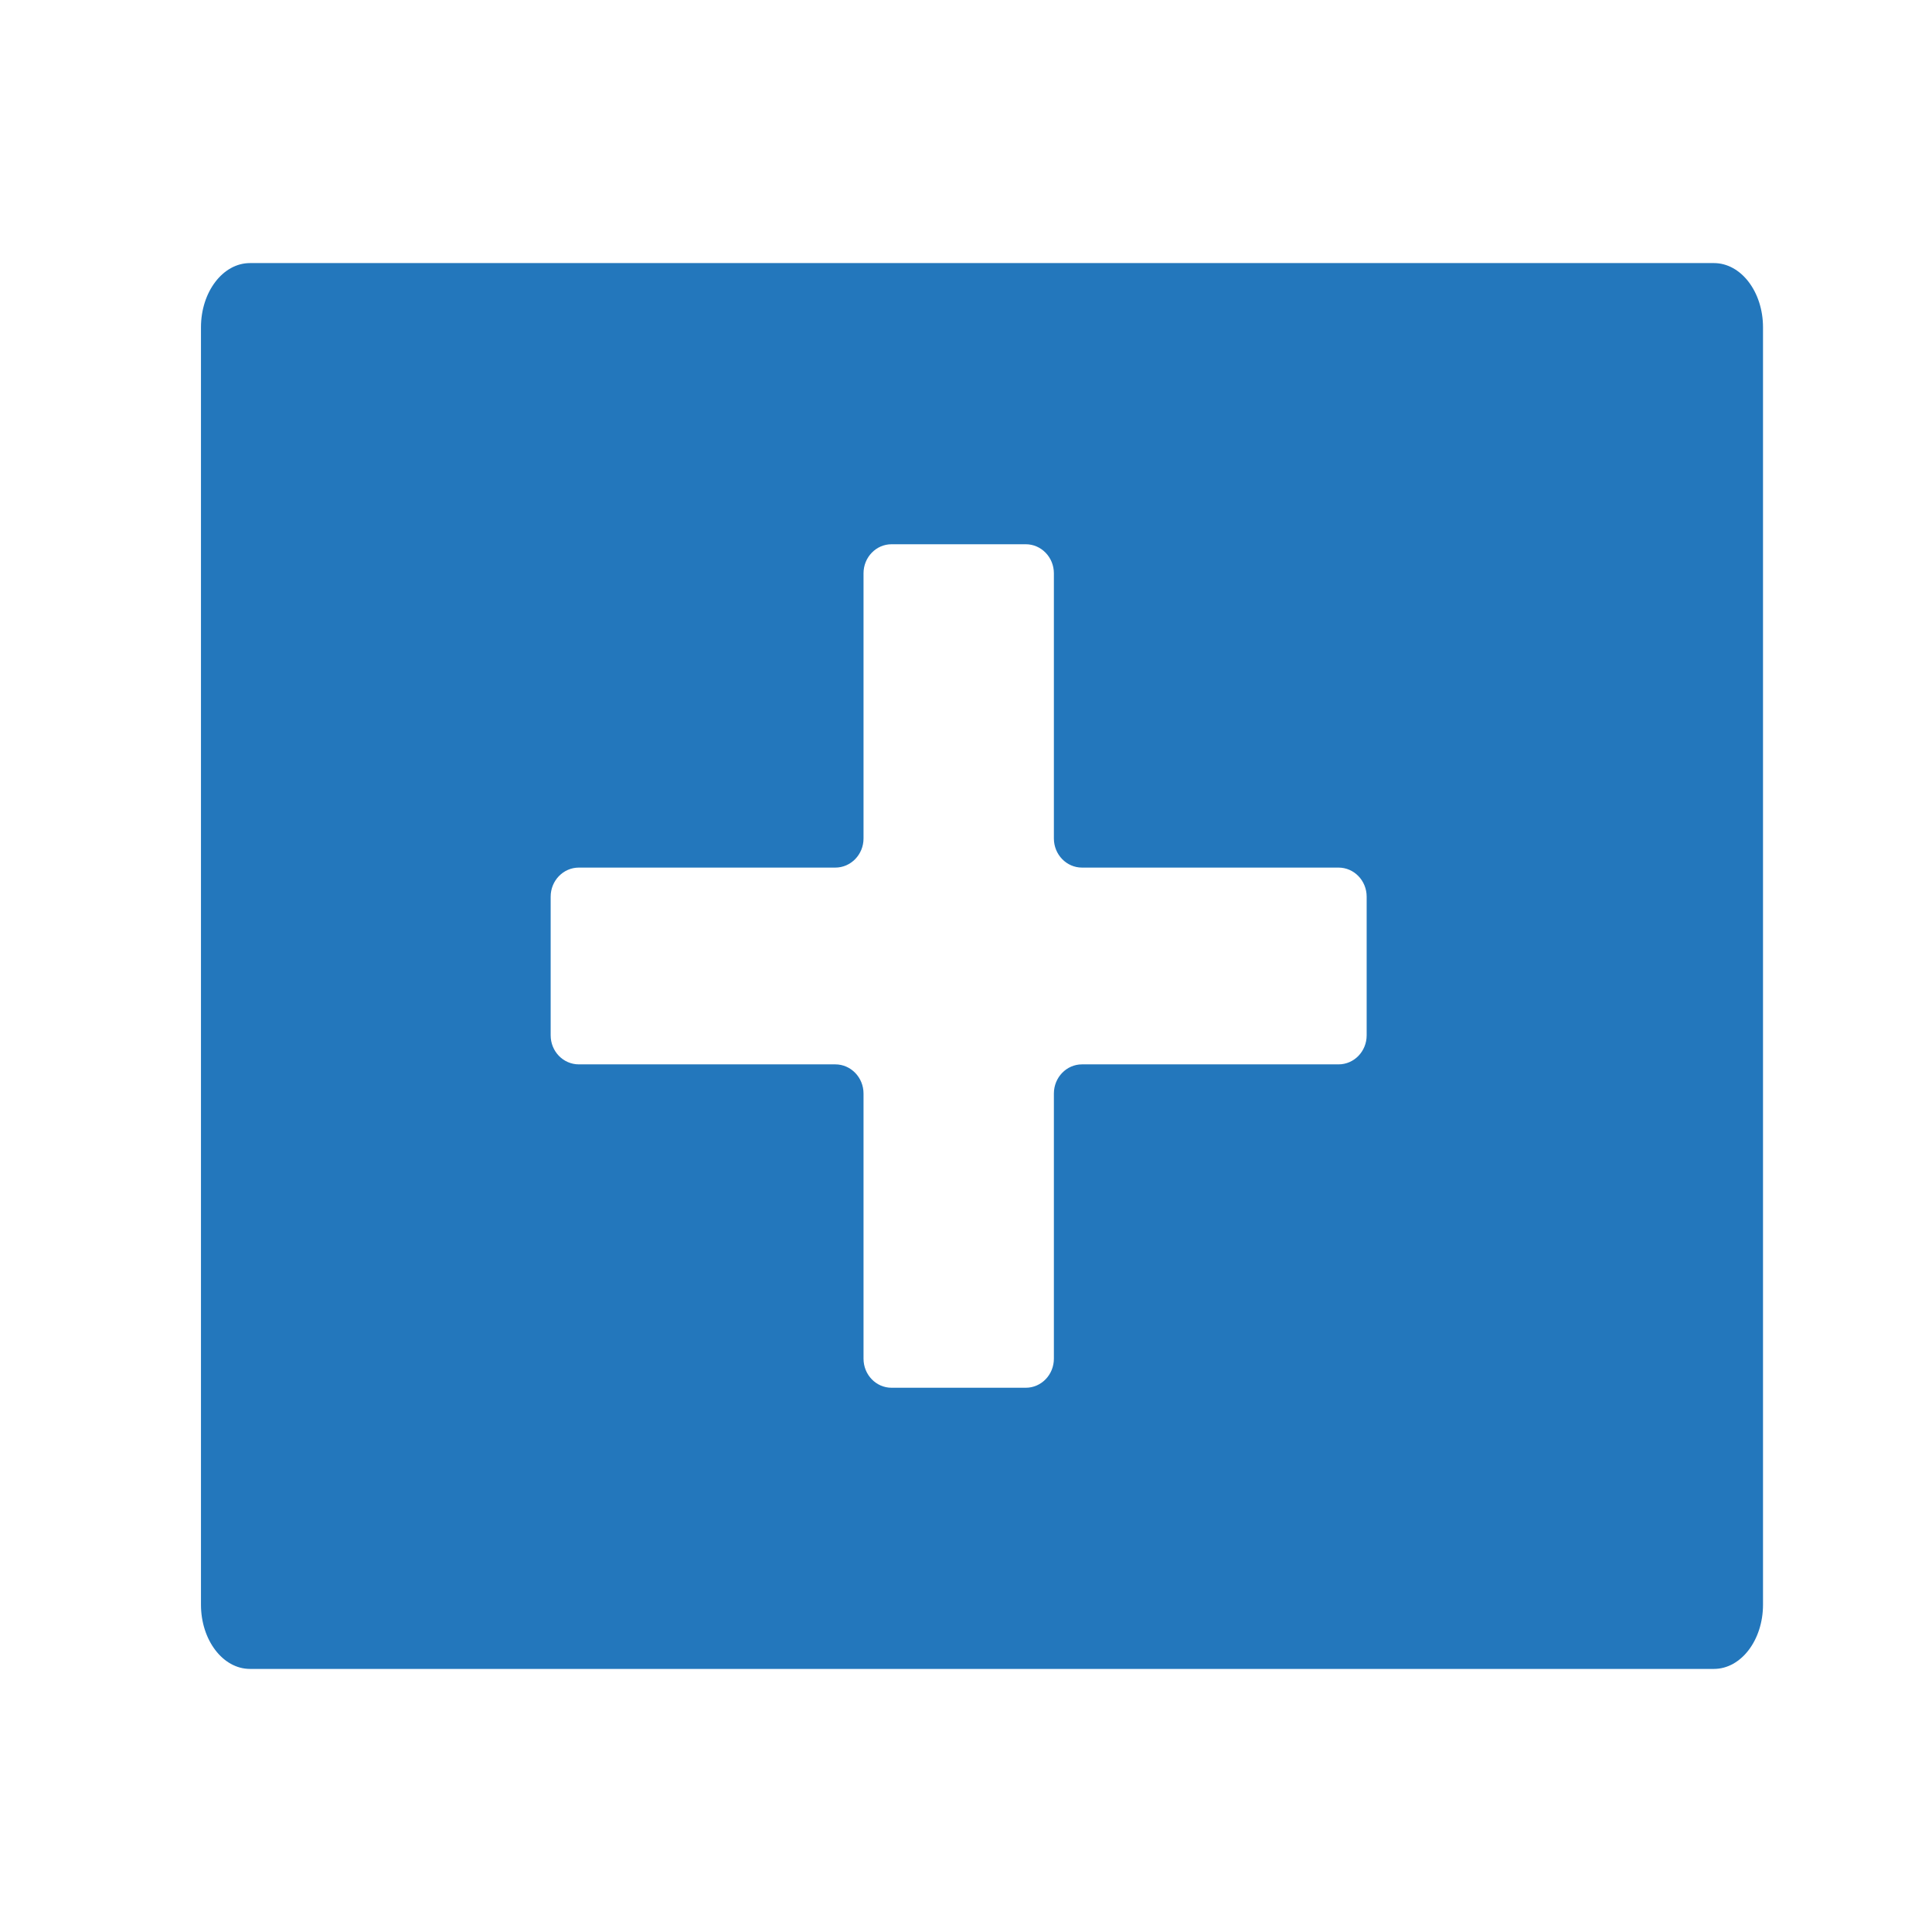 <svg width="47" height="47" viewBox="0 0 47 47" fill="none" xmlns="http://www.w3.org/2000/svg">
<path d="M41.694 6.4C42.355 6.4 42.889 7.1 42.889 7.963V39.037C42.889 39.899 42.355 40.6 41.694 40.6H6.081C5.422 40.6 4.889 39.899 4.889 39.037V7.963C4.889 7.1 5.422 6.4 6.081 6.4H41.694ZM24.954 13.24H21.69C21.312 13.24 21.007 13.557 21.007 13.947V20.398C21.007 20.789 20.699 21.106 20.321 21.106H14.082C13.703 21.106 13.396 21.423 13.396 21.814V25.186C13.396 25.578 13.703 25.893 14.082 25.893H20.321C20.699 25.893 21.007 26.211 21.007 26.602V33.052C21.007 33.444 21.312 33.76 21.69 33.76H24.954C25.332 33.76 25.638 33.444 25.638 33.052V26.602C25.638 26.211 25.945 25.893 26.322 25.893H32.562C32.941 25.893 33.247 25.578 33.247 25.186V21.814C33.247 21.423 32.941 21.106 32.562 21.106H26.322C25.945 21.106 25.638 20.789 25.638 20.398V13.947C25.638 13.557 25.332 13.24 24.954 13.24Z" fill="#2377BC"/>
</svg>

